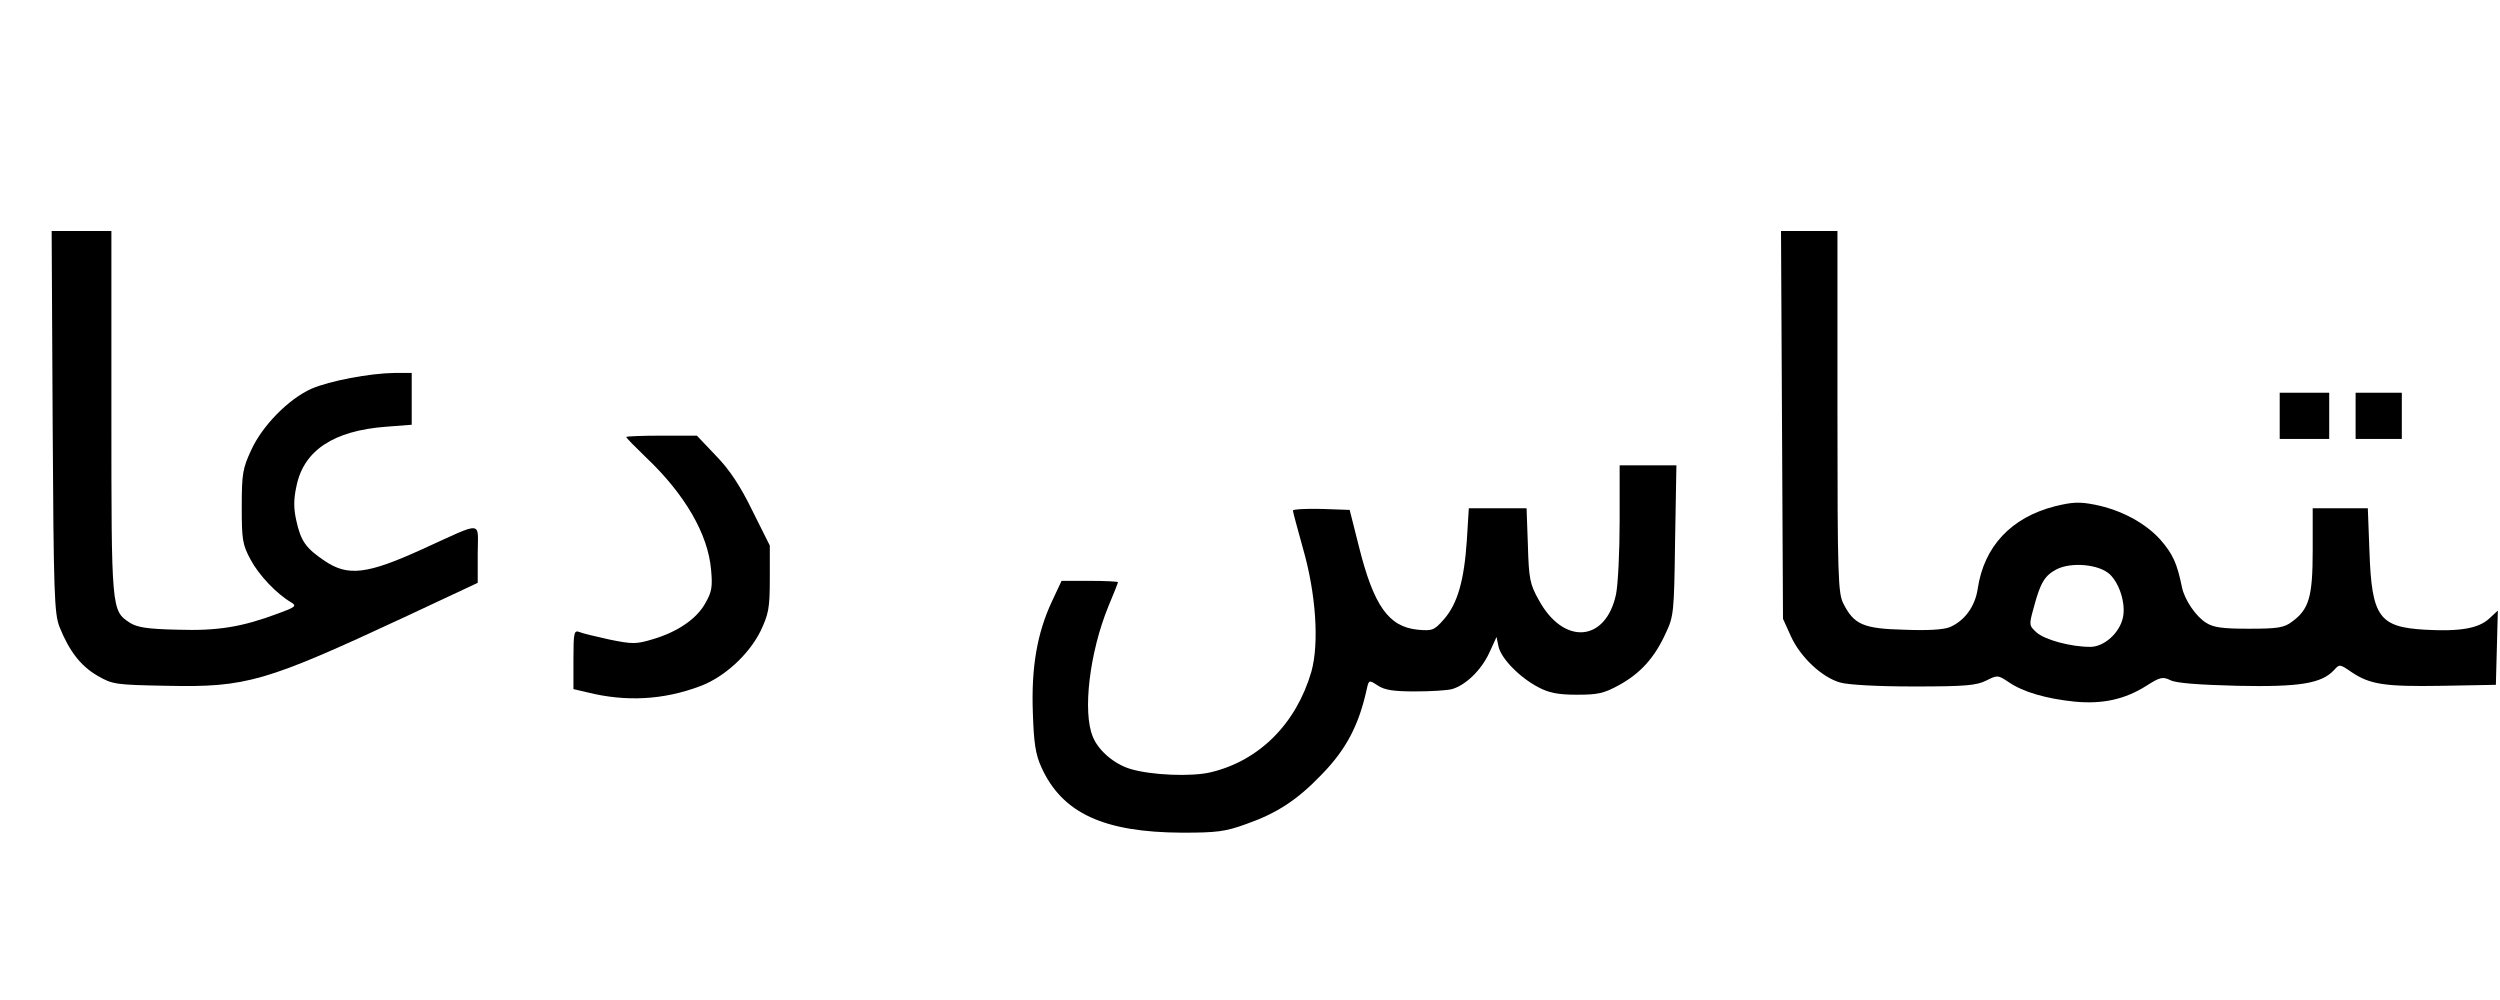 <?xml version="1.0" encoding="UTF-8" standalone="yes"?>
<svg version="1.0" xmlns="http://www.w3.org/2000/svg" width="200mm" height="80mm" viewBox="0 0 756 303" preserveAspectRatio="xMidYMid meet">
  <g transform="translate(0,303) scale(0.1,-0.1)" fill="#000000" stroke="none">
    <path d="M152 1753 c3 -525 5 -582 21 -623 29 -72 63 -117 114 -147 47 -27 53
-28 213 -31 239 -5 297 12 718 208 l222 104 0 88 c0 102 22 100 -170 13 -165
-75 -223 -82 -293 -35 -58 39 -73 60 -87 124 -8 36 -8 64 1 104 22 107 112
167 271 179 l78 6 0 78 0 79 -52 0 c-75 -1 -197 -24 -252 -48 -69 -31 -148
-111 -182 -185 -26 -56 -29 -72 -29 -172 0 -100 2 -115 27 -161 25 -47 79
-104 124 -130 16 -10 11 -14 -41 -33 -110 -41 -183 -53 -305 -49 -91 2 -122 7
-144 21 -56 37 -56 37 -56 637 l0 550 -90 0 -91 0 3 -577z"/>
    <path d="M5392 1743 l3 -588 24 -53 c28 -62 93 -124 149 -140 24 -7 111 -12
224 -12 156 0 189 3 219 18 34 17 35 17 68 -5 44 -30 113 -50 200 -59 85 -8
152 7 217 48 42 27 50 28 73 17 17 -9 87 -14 203 -17 189 -4 255 7 293 48 16
18 17 18 52 -6 56 -38 101 -45 275 -42 l163 3 3 112 3 113 -27 -25 c-32 -29
-88 -39 -194 -33 -139 8 -161 39 -168 236 l-5 132 -83 0 -84 0 0 -127 c0 -142
-11 -179 -63 -217 -24 -18 -43 -21 -131 -21 -81 0 -107 4 -129 18 -32 20 -65
70 -73 107 -15 74 -28 101 -64 143 -46 52 -120 92 -201 108 -46 9 -67 8 -120
-5 -133 -34 -215 -122 -234 -250 -8 -54 -40 -97 -84 -116 -19 -8 -68 -11 -140
-8 -123 3 -151 16 -183 79 -16 31 -18 80 -18 582 l0 547 -85 0 -86 0 3 -587z
m993 -453 c30 -28 49 -90 40 -131 -10 -47 -57 -89 -99 -89 -59 0 -136 21 -162
43 -24 22 -24 23 -9 77 20 75 33 96 69 115 45 23 129 15 161 -15z"/>
    <path d="M6900 1770 l0 -70 75 0 75 0 0 70 0 70 -75 0 -75 0 0 -70z"/>
    <path d="M7130 1770 l0 -70 70 0 70 0 0 70 0 70 -70 0 -70 0 0 -70z"/>
    <path d="M1890 1706 c0 -3 28 -31 61 -63 117 -111 187 -232 196 -339 5 -52 2
-68 -17 -101 -26 -48 -85 -88 -160 -110 -50 -15 -61 -15 -130 -1 -41 9 -83 19
-92 23 -16 6 -18 -1 -18 -83 l0 -90 43 -10 c116 -29 230 -23 341 19 73 27 148
96 183 167 24 51 28 68 28 158 l0 101 -53 106 c-36 74 -69 124 -110 166 l-58
61 -107 0 c-59 0 -107 -2 -107 -4z"/>
    <path d="M4900 1450 c0 -93 -5 -192 -11 -221 -31 -145 -159 -155 -234 -17 -27
48 -30 64 -33 166 l-4 112 -88 0 -87 0 -6 -97 c-8 -121 -28 -192 -69 -239 -30
-34 -35 -36 -80 -32 -88 9 -133 72 -178 252 l-28 111 -86 3 c-47 1 -86 -1 -86
-5 0 -4 14 -55 30 -113 40 -138 50 -289 26 -375 -46 -158 -158 -270 -305 -305
-58 -14 -180 -9 -243 10 -48 14 -97 55 -114 97 -32 75 -10 257 47 396 16 38
29 71 29 73 0 2 -38 4 -86 4 l-85 0 -29 -62 c-45 -96 -63 -200 -58 -337 3 -93
8 -126 26 -166 63 -139 189 -197 427 -198 103 0 130 3 193 26 94 33 155 73
229 150 75 77 113 150 137 260 6 27 7 27 33 10 21 -14 48 -18 113 -18 47 0 97
3 112 7 42 12 89 58 113 110 l22 48 6 -29 c8 -36 63 -93 120 -123 32 -17 59
-23 117 -23 65 0 82 4 128 29 65 36 107 82 141 156 25 53 26 62 29 283 l4 227
-86 0 -86 0 0 -170z"/>
  </g>
</svg>